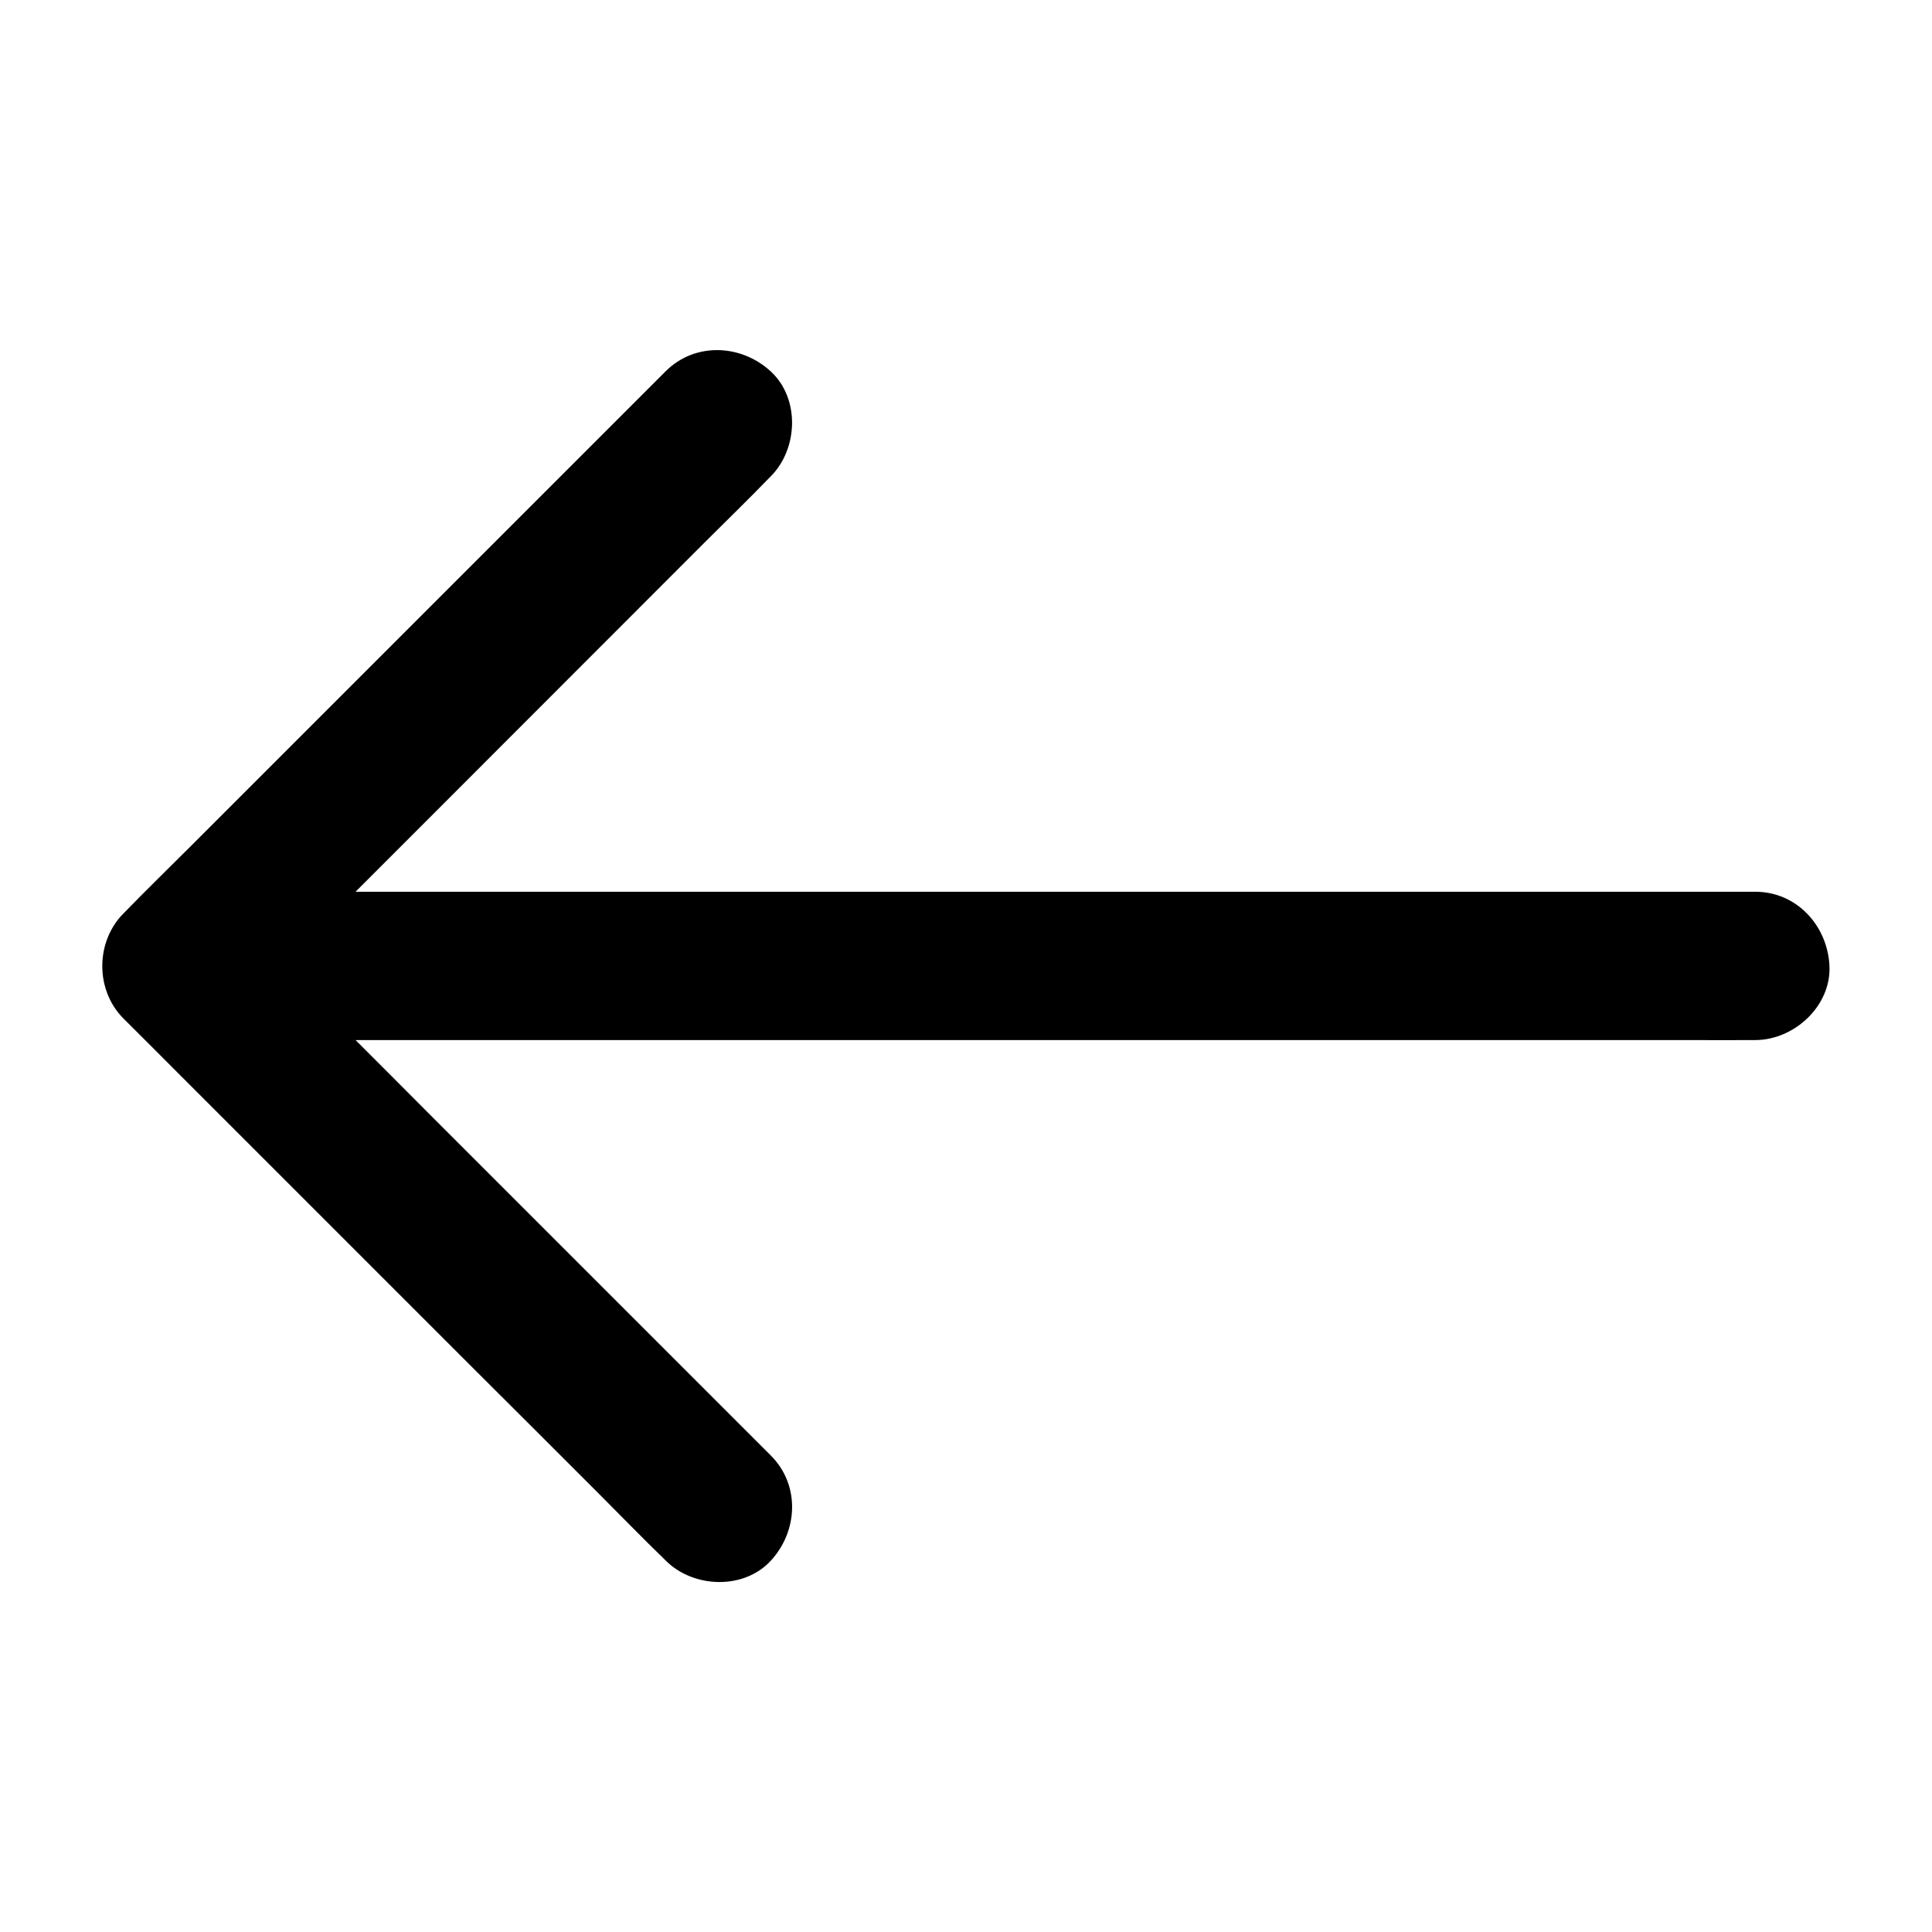 <?xml version="1.0" encoding="UTF-8"?>
<!-- Uploaded to: SVG Repo, www.svgrepo.com, Generator: SVG Repo Mixer Tools -->
<svg fill="#000000" width="800px" height="800px" version="1.1" viewBox="144 144 512 512" xmlns="http://www.w3.org/2000/svg">
 <path d="m609.15 419.63h-0.688c-5.461 0.051-10.875 0-16.336 0h-353.9c6.641 6.641 13.332 13.332 19.977 20.023 13.824 13.824 27.652 27.652 41.523 41.523l48.562 48.562c7.773 7.773 7.231 19.977 0 27.848-7.184 7.824-20.566 7.281-27.848 0-0.098-0.098-0.148-0.148-0.246-0.246-5.902-5.707-11.66-11.66-17.465-17.465-11.957-11.957-23.91-23.91-35.918-35.867-13.824-13.824-27.652-27.652-41.523-41.523-11.414-11.414-22.879-22.879-34.293-34.293-4.773-4.773-9.496-9.543-14.27-14.27-3-3-4.82-6.887-5.41-10.922v-0.051c-0.688-4.871 0.344-9.938 3.148-14.121 0.641-0.984 1.426-1.918 2.262-2.754l0.246-0.246c5.707-5.902 11.66-11.66 17.465-17.465 11.957-11.957 23.91-23.91 35.867-35.867 13.824-13.824 27.652-27.652 41.523-41.523l34.293-34.293c4.773-4.773 9.543-9.543 14.27-14.27 7.773-7.773 19.977-7.231 27.848 0 7.824 7.184 7.281 20.566 0 27.848-0.098 0.098-0.148 0.148-0.246 0.246-5.707 5.902-11.66 11.66-17.465 17.465l-77.293 77.344c-5.019 5.019-9.988 9.988-15.008 15.008h370.92c11.02 0 19.188 9.004 19.68 19.68 0.492 10.578-9.348 19.629-19.68 19.629z"/>
</svg>